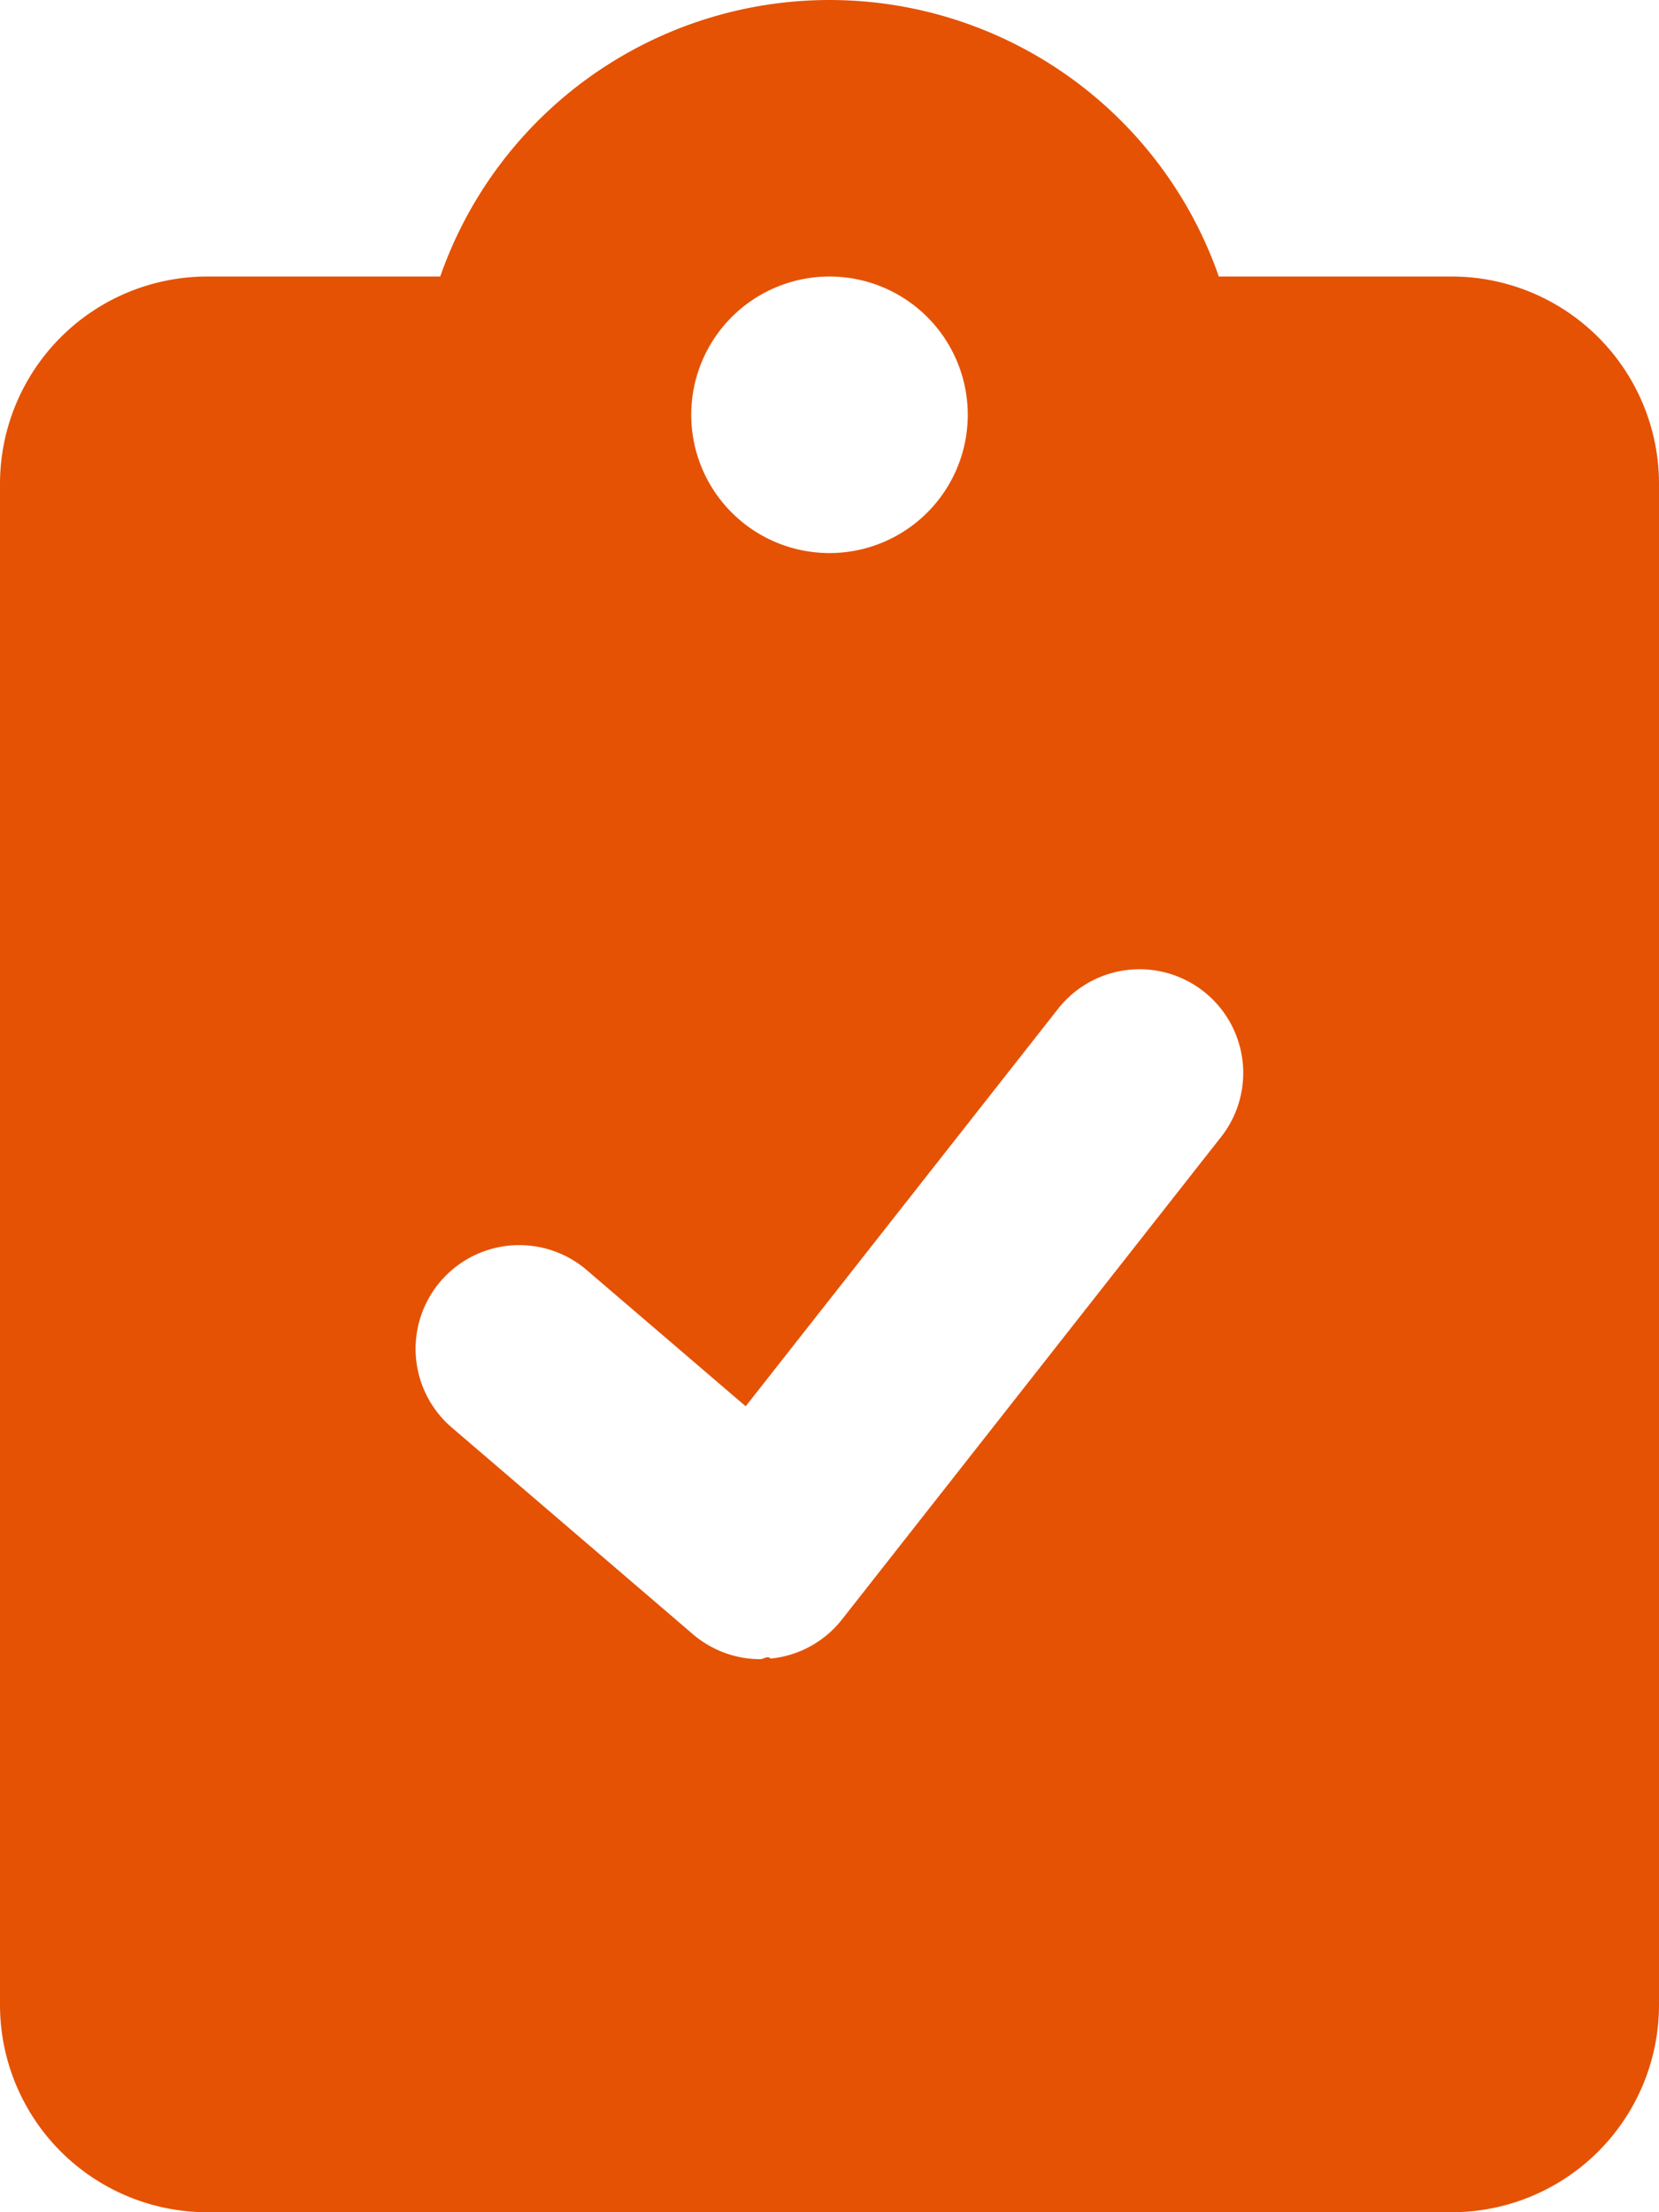 <svg xmlns="http://www.w3.org/2000/svg" width="56" height="74.667" viewBox="0 0 56 74.667">
  <path id="clipboard-check-solid" d="M49,9.333H41.142a13.918,13.918,0,0,0-26.282,0H7a7,7,0,0,0-7,7V67.667a7,7,0,0,0,7,7H49a7,7,0,0,0,7-7V16.333A7,7,0,0,0,49,9.333Zm-21,0A4.667,4.667,0,1,1,23.333,14,4.667,4.667,0,0,1,28,9.333ZM41.256,38.325,28.423,54.658a3.49,3.49,0,0,1-2.411,1.322c-.112-.111-.229.02-.346.02a3.5,3.5,0,0,1-2.278-.843l-8.167-7a3.5,3.5,0,0,1,4.557-5.313l5.393,4.621L35.748,34.008a3.5,3.5,0,0,1,5.509,4.317Z" fill="#e55204"/>
</svg>
